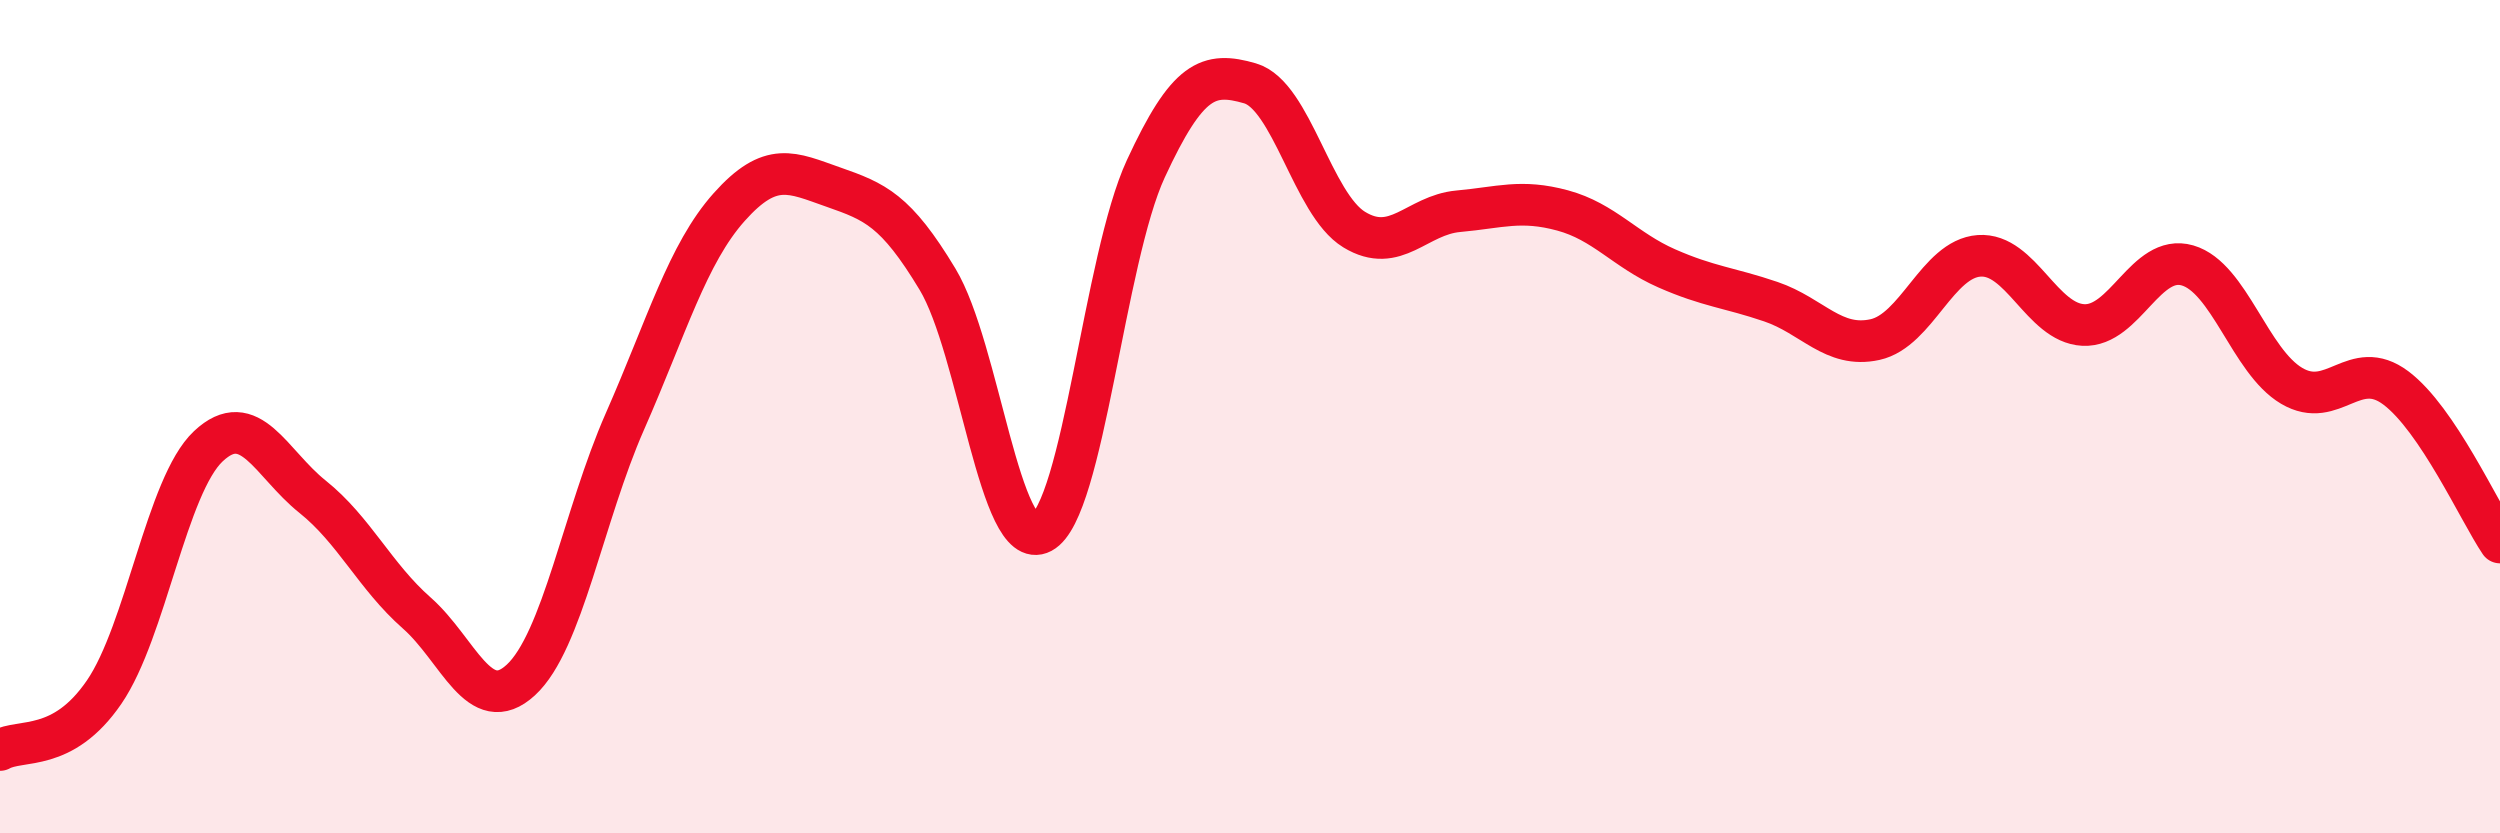 
    <svg width="60" height="20" viewBox="0 0 60 20" xmlns="http://www.w3.org/2000/svg">
      <path
        d="M 0,18 C 0.5,17.72 1.5,18.07 2.5,16.61 C 3.5,15.15 4,11.65 5,10.71 C 6,9.77 6.5,11.12 7.5,11.92 C 8.5,12.72 9,13.83 10,14.71 C 11,15.59 11.5,17.24 12.5,16.32 C 13.5,15.4 14,12.38 15,10.11 C 16,7.84 16.5,6.09 17.5,4.97 C 18.5,3.85 19,4.14 20,4.49 C 21,4.84 21.5,5.04 22.5,6.7 C 23.5,8.36 24,13.31 25,12.78 C 26,12.25 26.5,6.21 27.5,4.05 C 28.5,1.89 29,1.71 30,2 C 31,2.29 31.5,4.9 32.5,5.51 C 33.5,6.12 34,5.16 35,5.07 C 36,4.98 36.5,4.78 37.5,5.05 C 38.5,5.32 39,6 40,6.44 C 41,6.88 41.5,6.9 42.5,7.24 C 43.5,7.58 44,8.37 45,8.15 C 46,7.93 46.5,6.21 47.5,6.14 C 48.5,6.07 49,7.75 50,7.8 C 51,7.85 51.5,6.08 52.5,6.37 C 53.5,6.66 54,8.67 55,9.26 C 56,9.85 56.5,8.56 57.5,9.31 C 58.5,10.06 59.5,12.28 60,13.02L60 20L0 20Z"
        fill="#EB0A25"
        opacity="0.1"
        stroke-linecap="round"
        stroke-linejoin="round"
      />
      <path
        d="M 0,18 C 0.5,17.72 1.5,18.07 2.5,16.61 C 3.5,15.15 4,11.65 5,10.71 C 6,9.77 6.5,11.12 7.5,11.92 C 8.5,12.72 9,13.83 10,14.71 C 11,15.59 11.5,17.24 12.5,16.32 C 13.5,15.4 14,12.38 15,10.11 C 16,7.84 16.5,6.09 17.5,4.97 C 18.5,3.85 19,4.14 20,4.49 C 21,4.84 21.5,5.04 22.5,6.7 C 23.5,8.36 24,13.31 25,12.78 C 26,12.25 26.5,6.21 27.5,4.05 C 28.5,1.89 29,1.71 30,2 C 31,2.29 31.5,4.9 32.5,5.51 C 33.5,6.12 34,5.16 35,5.07 C 36,4.98 36.5,4.78 37.5,5.05 C 38.5,5.32 39,6 40,6.44 C 41,6.88 41.5,6.9 42.5,7.24 C 43.5,7.58 44,8.37 45,8.15 C 46,7.93 46.5,6.21 47.5,6.14 C 48.5,6.07 49,7.75 50,7.8 C 51,7.85 51.5,6.08 52.5,6.37 C 53.5,6.66 54,8.67 55,9.26 C 56,9.85 56.5,8.56 57.5,9.31 C 58.5,10.06 59.5,12.28 60,13.02"
        stroke="#EB0A25"
        stroke-width="1"
        fill="none"
        stroke-linecap="round"
        stroke-linejoin="round"
      />
    </svg>
  